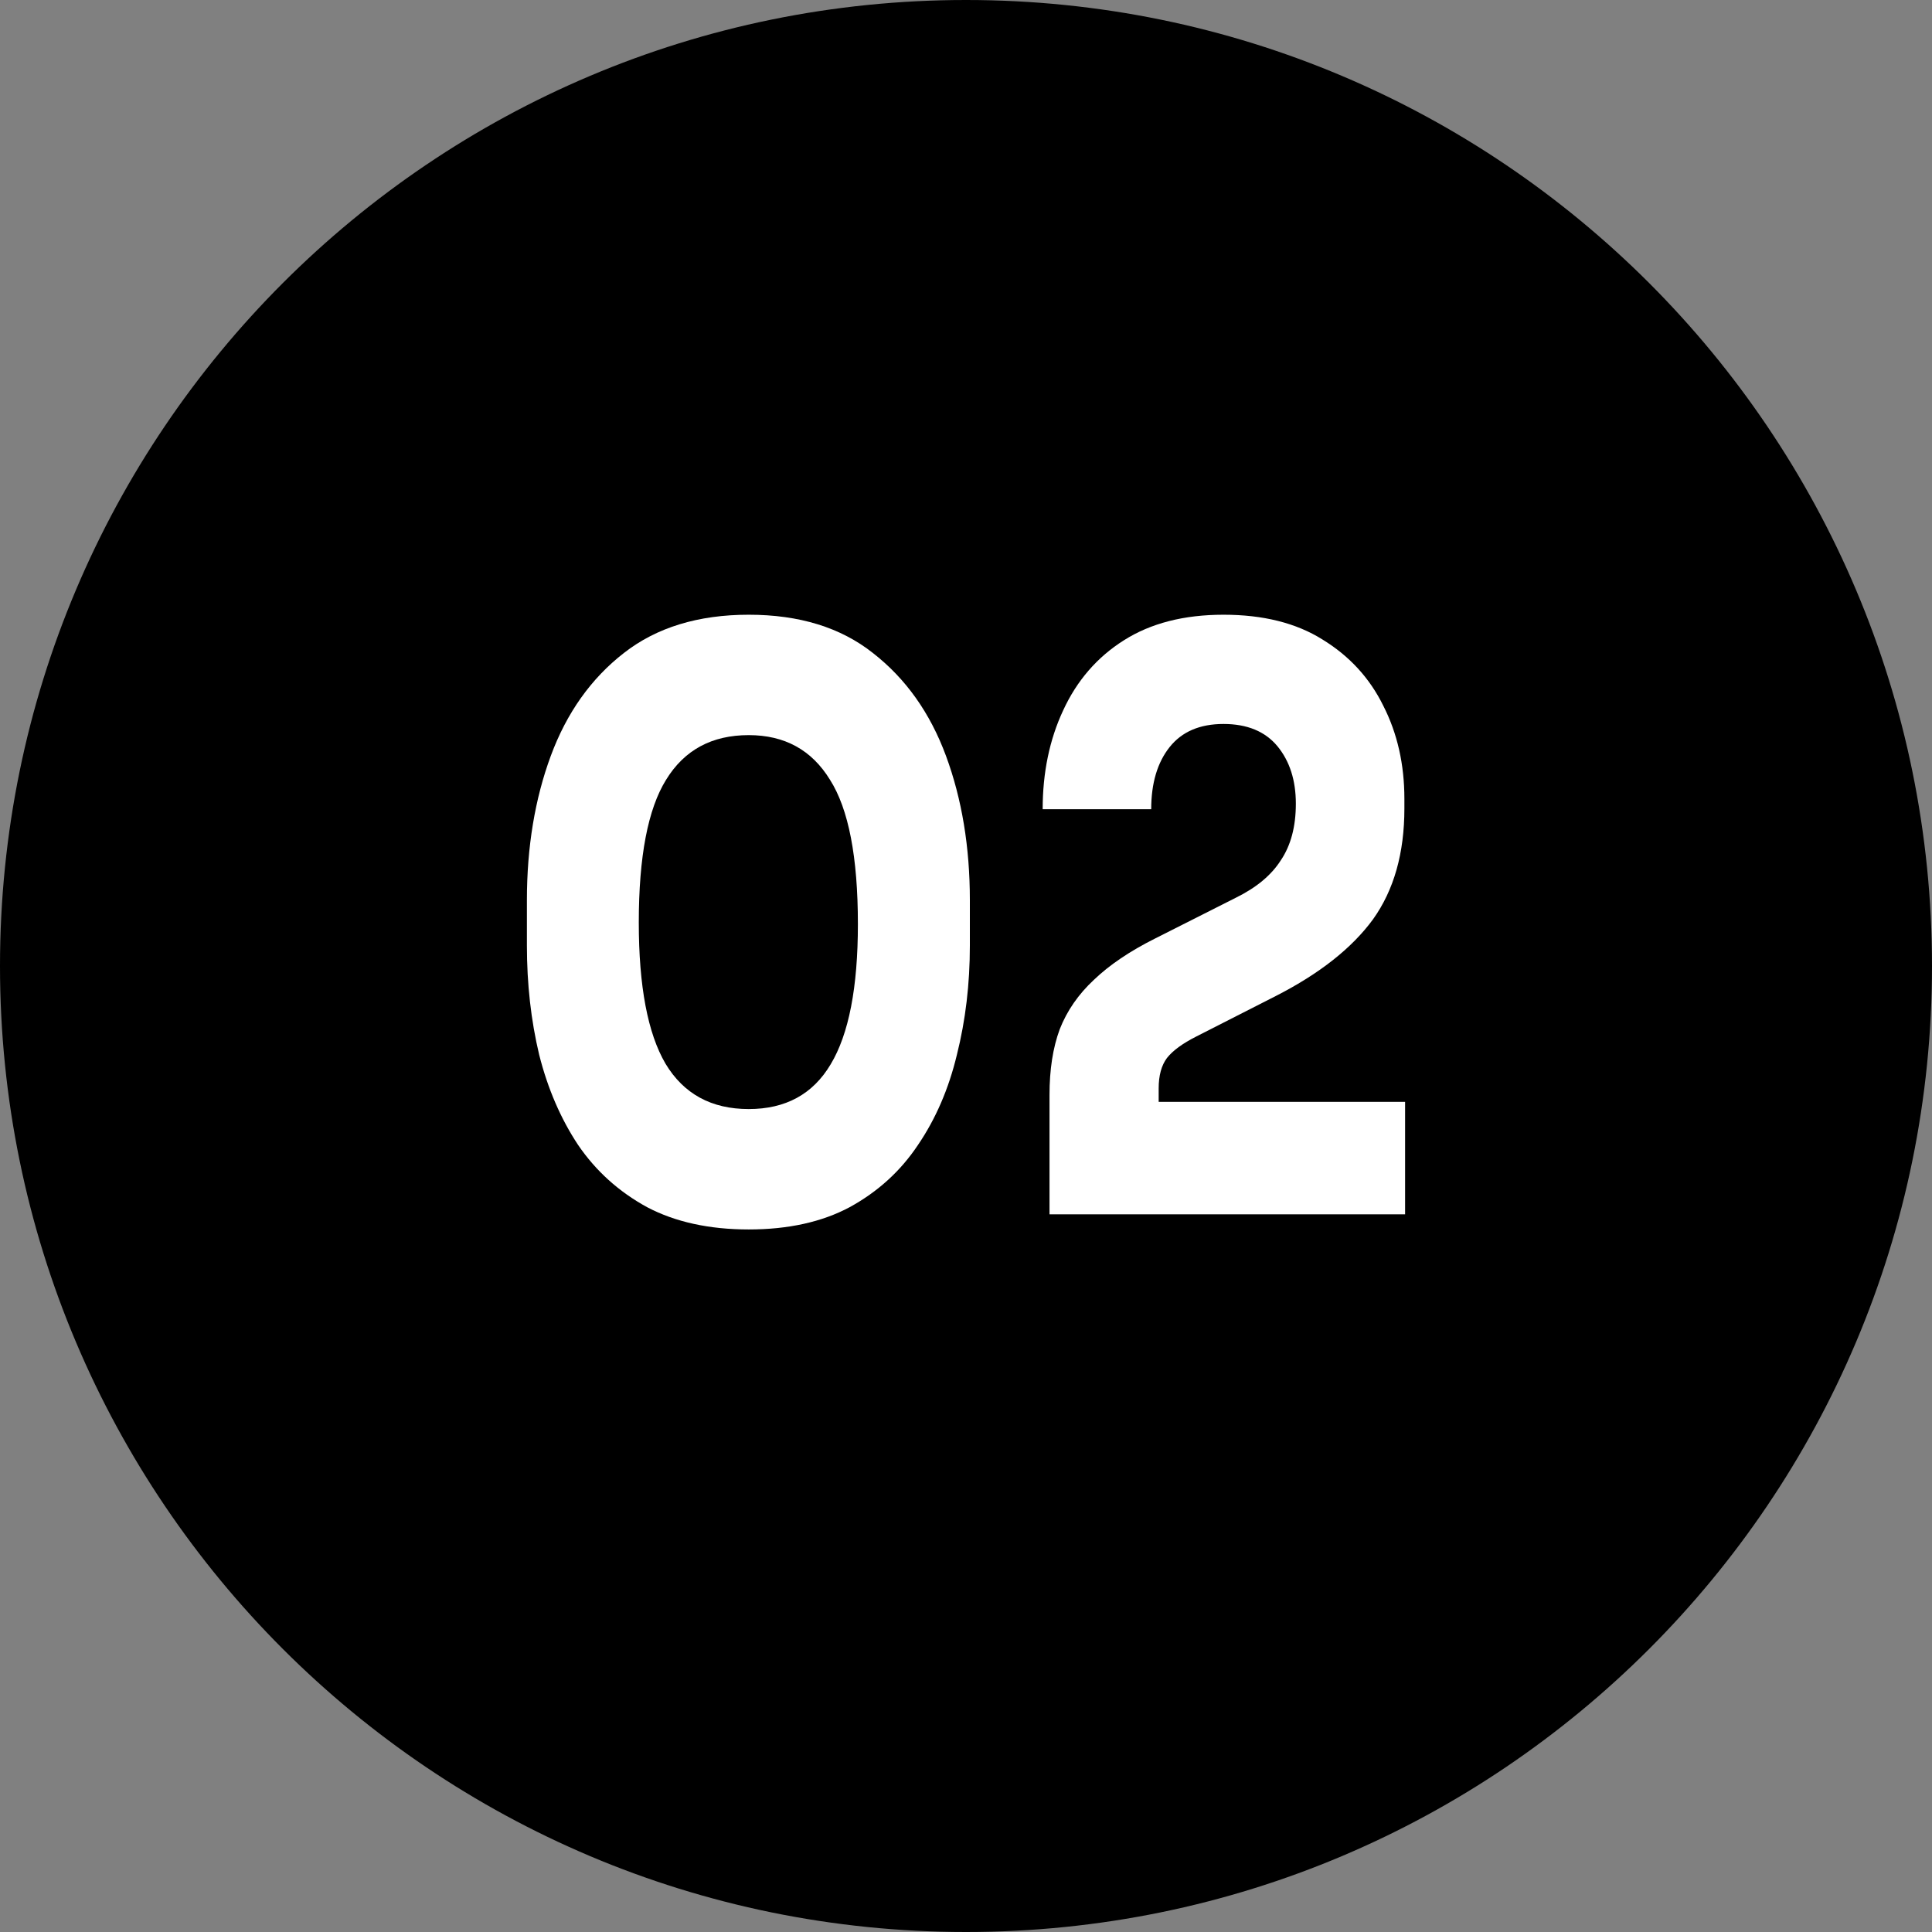 <svg xmlns="http://www.w3.org/2000/svg" width="22" height="22" viewBox="0 0 22 22" fill="none"><rect x="0" y="0" width="22" height="22" fill="#808080" stroke="none"/><path d="M22 11C22 17.075 17.075 22 11 22C4.925 22 0 17.075 0 11C0 4.925 4.925 0 11 0C17.075 0 22 4.925 22 11Z" fill="black"></path><path fill-rule="evenodd" clip-rule="evenodd" d="M7.368 13.746C7.689 13.915 8.075 14 8.526 14C8.976 14 9.36 13.915 9.676 13.746C9.997 13.57 10.256 13.334 10.453 13.038C10.655 12.741 10.803 12.399 10.896 12.012C10.995 11.618 11.044 11.204 11.044 10.768V10.25C11.044 9.645 10.953 9.097 10.772 8.607C10.591 8.117 10.313 7.726 9.94 7.436C9.573 7.145 9.101 7 8.526 7C7.951 7 7.476 7.145 7.104 7.436C6.731 7.726 6.453 8.117 6.272 8.607C6.091 9.097 6 9.645 6 10.25V10.768C6 11.204 6.046 11.618 6.14 12.012C6.238 12.399 6.386 12.741 6.583 13.038C6.785 13.334 7.046 13.57 7.368 13.746ZM9.458 12.121C9.256 12.46 8.945 12.629 8.526 12.629C8.101 12.629 7.785 12.457 7.578 12.112C7.376 11.767 7.274 11.231 7.274 10.505C7.274 9.754 7.378 9.212 7.585 8.879C7.793 8.54 8.106 8.371 8.526 8.371C8.935 8.371 9.243 8.54 9.451 8.879C9.663 9.212 9.769 9.76 9.769 10.523C9.769 11.243 9.666 11.776 9.458 12.121Z" fill="white"></path><path d="M11.951 12.466V13.828H16V12.547H13.194V12.393C13.194 12.248 13.225 12.133 13.288 12.048C13.355 11.963 13.466 11.882 13.622 11.803L14.531 11.34C15.028 11.086 15.396 10.795 15.635 10.468C15.873 10.135 15.992 9.715 15.992 9.206V9.097C15.992 8.704 15.912 8.35 15.751 8.035C15.596 7.72 15.365 7.469 15.059 7.282C14.759 7.094 14.383 7 13.932 7C13.482 7 13.104 7.097 12.798 7.291C12.492 7.484 12.262 7.751 12.106 8.09C11.951 8.422 11.873 8.798 11.873 9.215H13.109C13.109 8.919 13.179 8.683 13.319 8.507C13.458 8.332 13.663 8.244 13.932 8.244C14.202 8.244 14.407 8.329 14.547 8.498C14.686 8.668 14.756 8.885 14.756 9.152C14.756 9.412 14.699 9.627 14.585 9.796C14.477 9.966 14.306 10.108 14.072 10.223L13.155 10.686C12.865 10.831 12.632 10.989 12.456 11.158C12.28 11.322 12.15 11.509 12.067 11.721C11.989 11.933 11.951 12.181 11.951 12.466Z" fill="white"></path></svg>